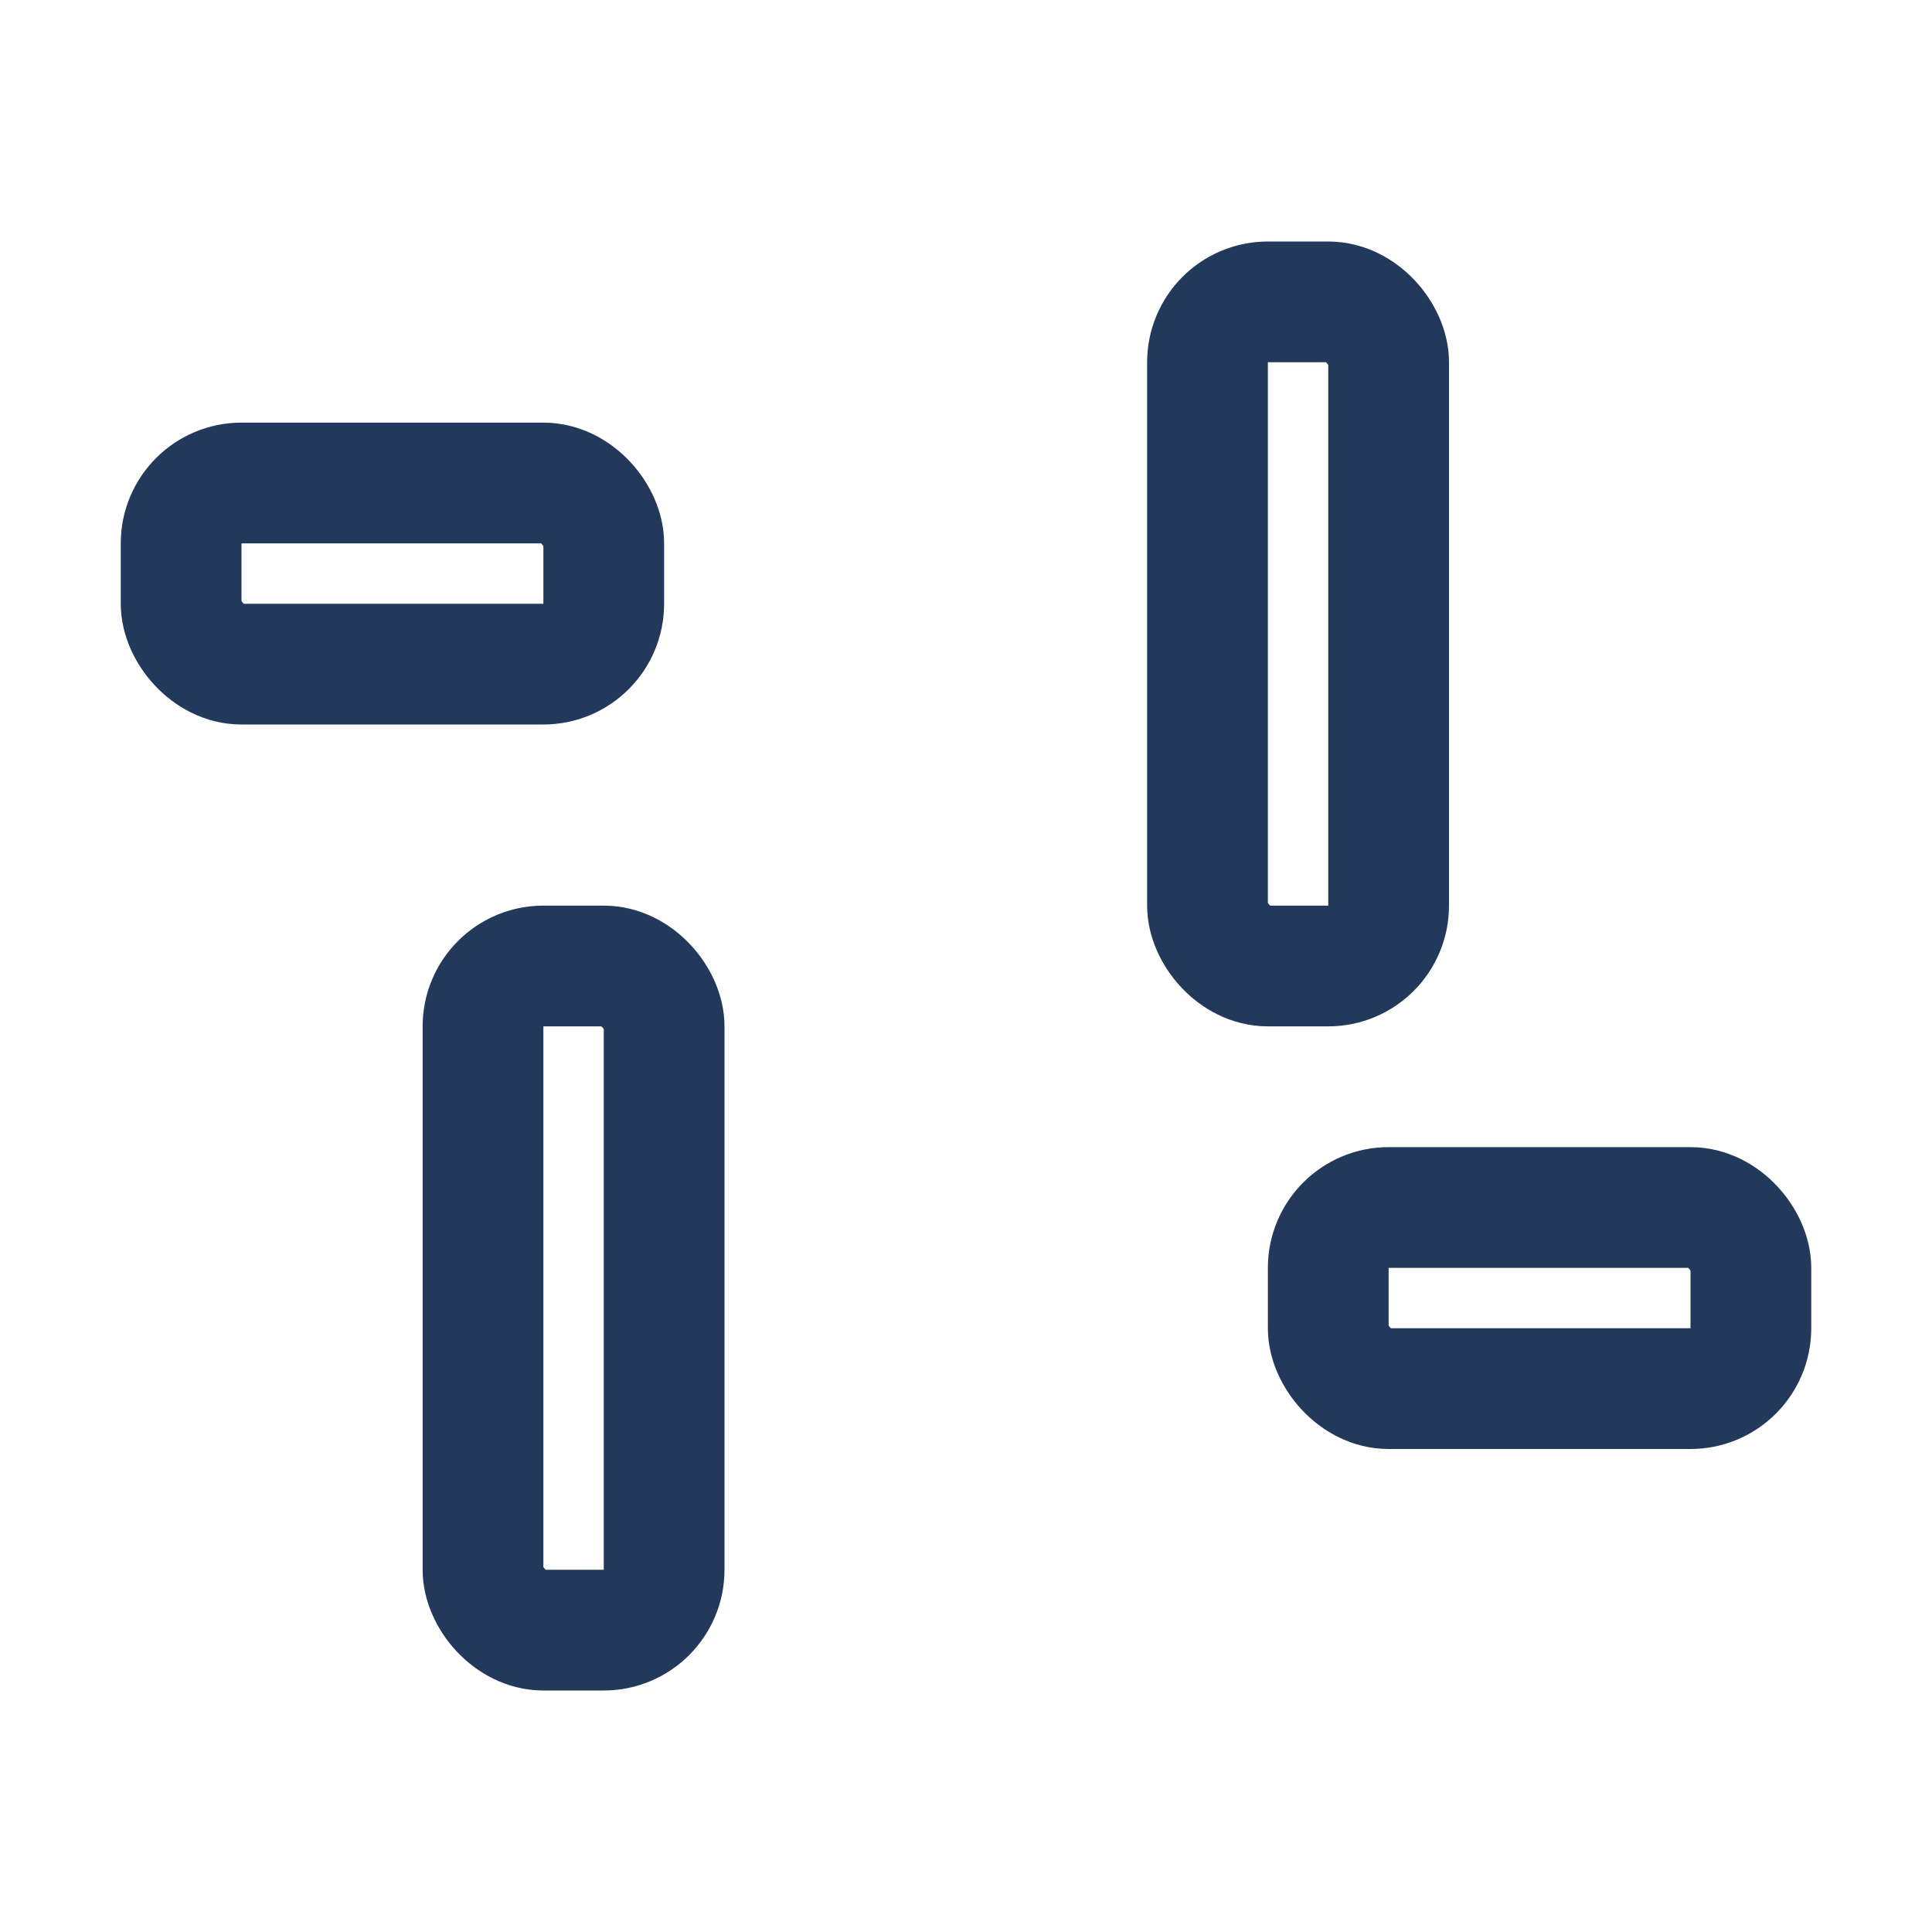<?xml version="1.0" encoding="UTF-8"?>
<svg xmlns="http://www.w3.org/2000/svg" width="32" height="32" viewBox="0 0 32 32"><g stroke="#23395B" stroke-width="2" fill="none"><rect x="20" y="5" width="3" height="11" rx="1"/><rect x="8" y="16" width="3" height="11" rx="1"/><rect x="22" y="20" width="7" height="3" rx="1"/><rect x="3" y="8" width="7" height="3" rx="1"/></g></svg>